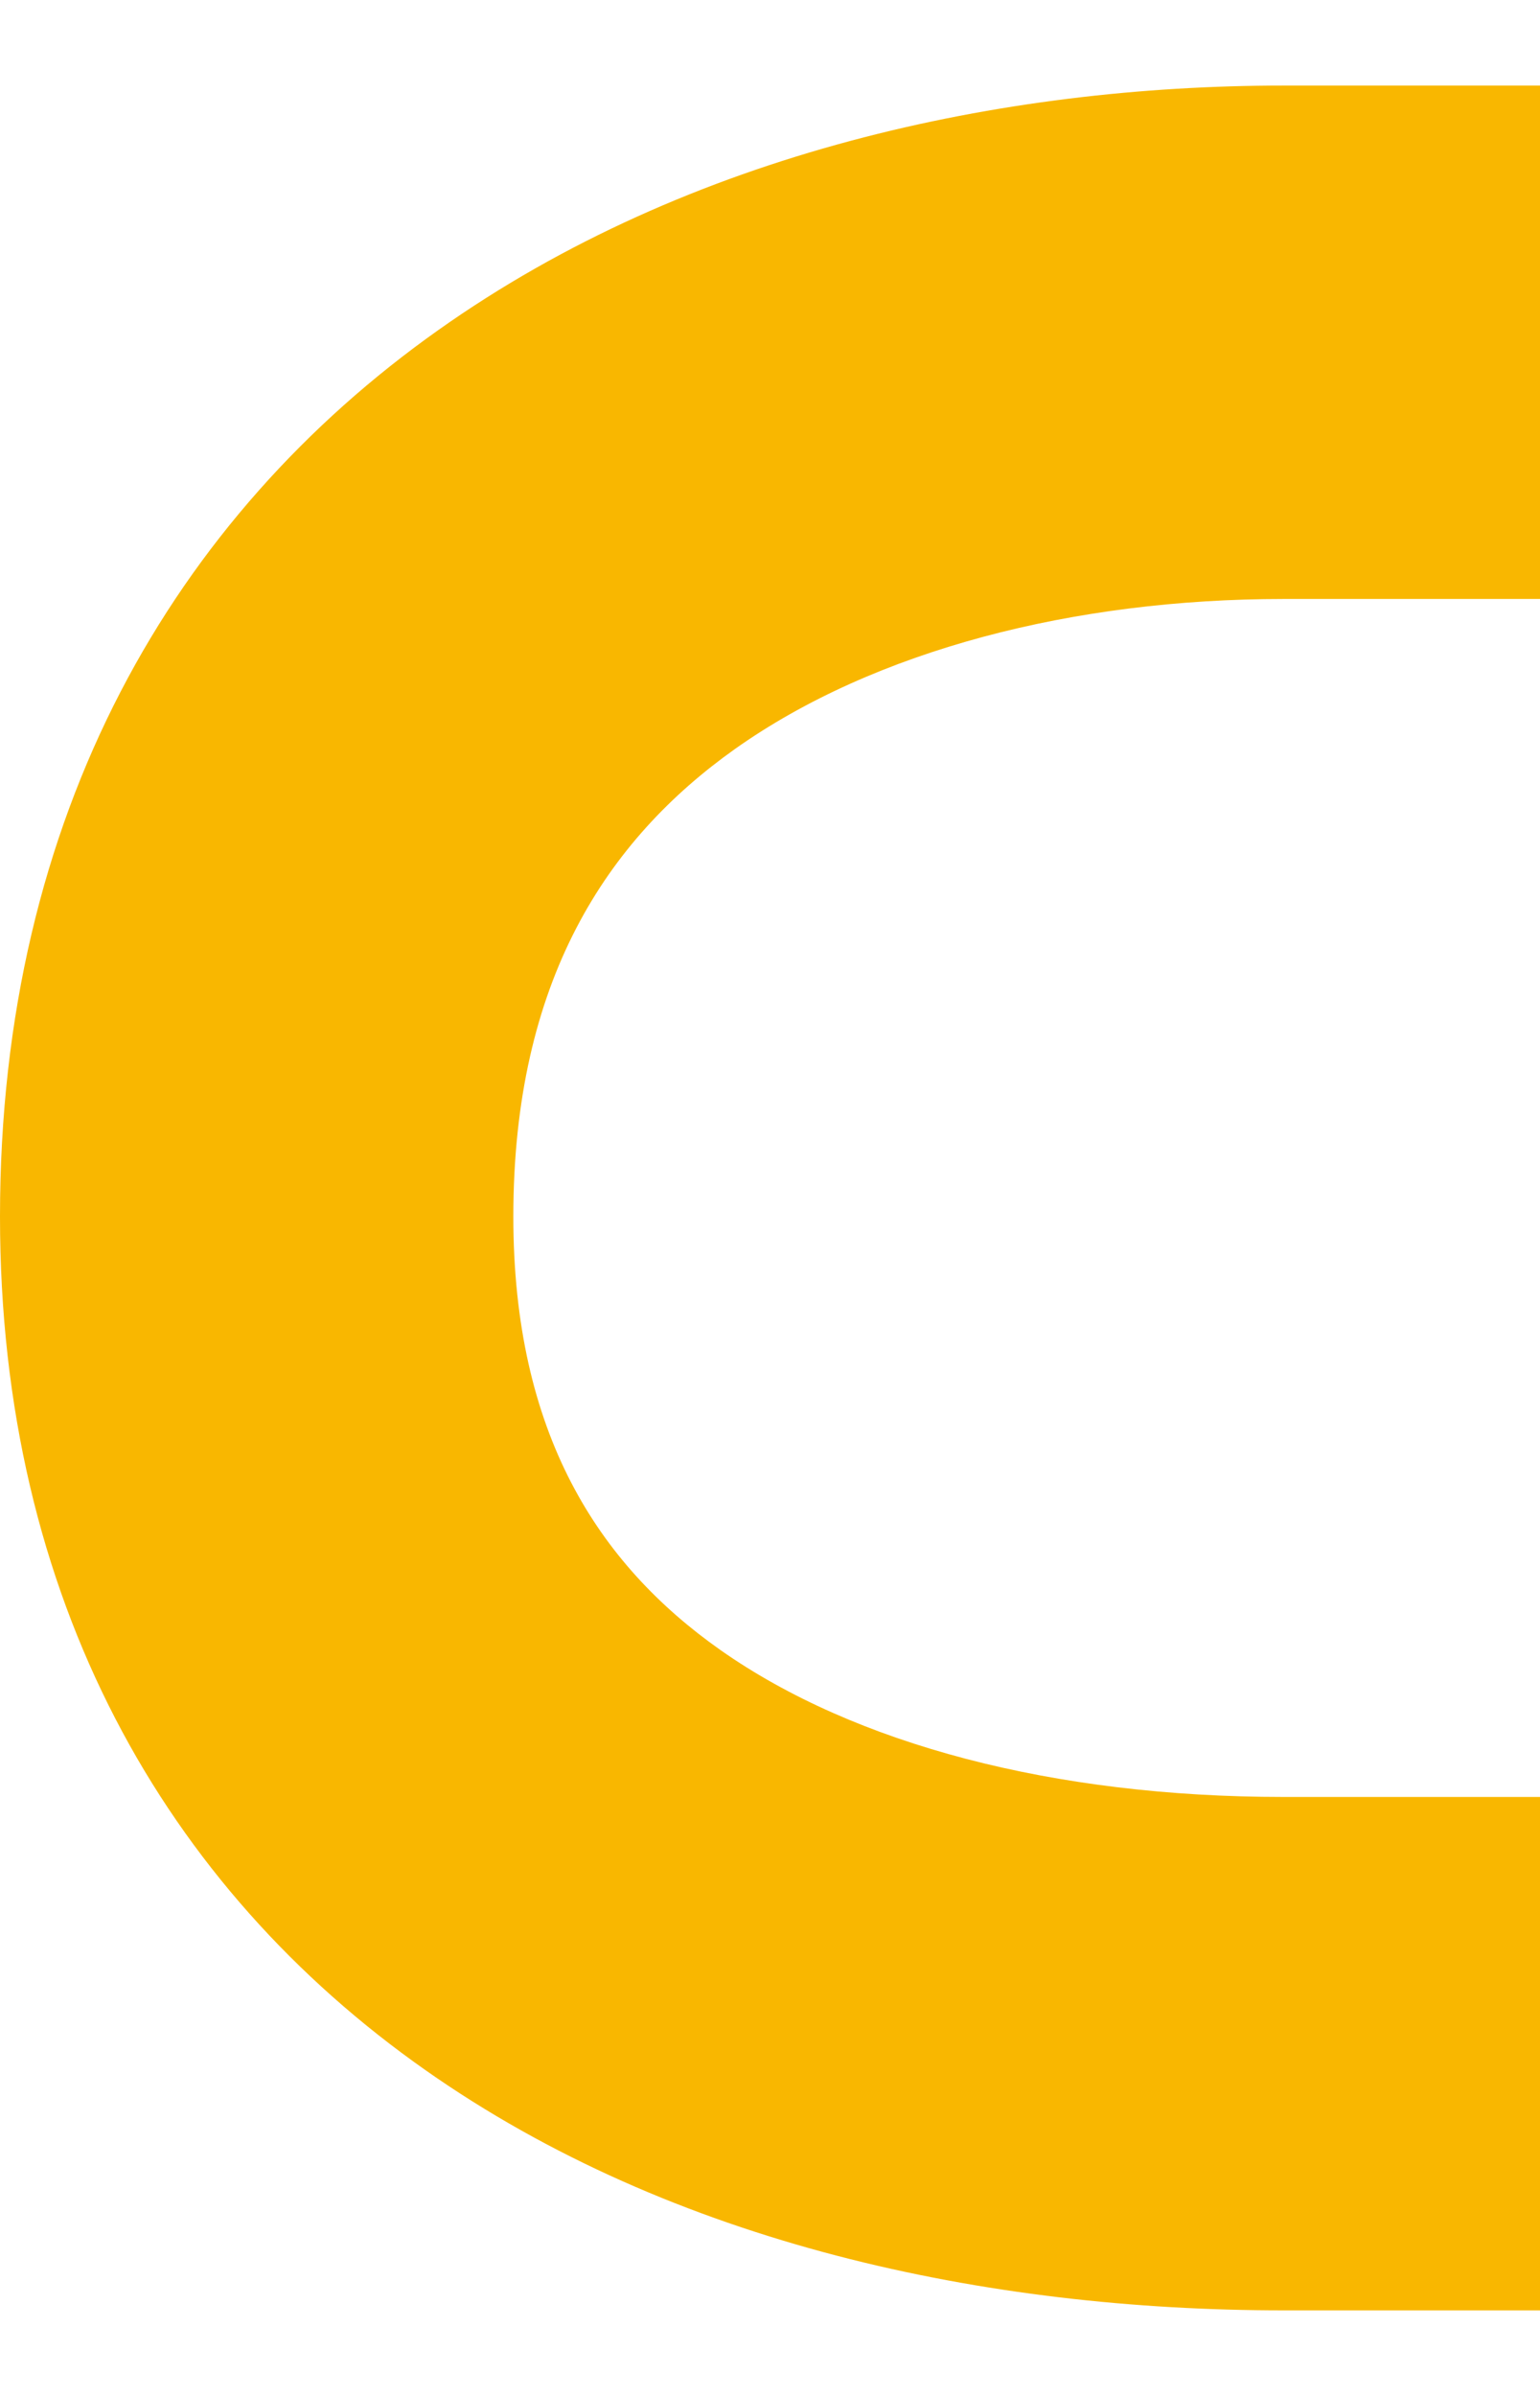 <svg width="9" height="14" viewBox="0 0 9 14" fill="none" xmlns="http://www.w3.org/2000/svg">
<path fill-rule="evenodd" clip-rule="evenodd" d="M2.561 1.929C4.031 0.887 5.864 0.5 7.5 0.5H9V3.5H7.5C6.278 3.5 5.112 3.798 4.296 4.376C3.548 4.907 3 5.729 3 7.109C3 8.375 3.496 9.139 4.211 9.642C4.995 10.193 6.159 10.5 7.5 10.5H9V13.5H7.5C5.77 13.5 3.934 13.114 2.486 12.096C0.968 11.029 0 9.347 0 7.109C0 4.751 1.024 3.018 2.561 1.929Z" fill="#F9B700"/>
</svg>
